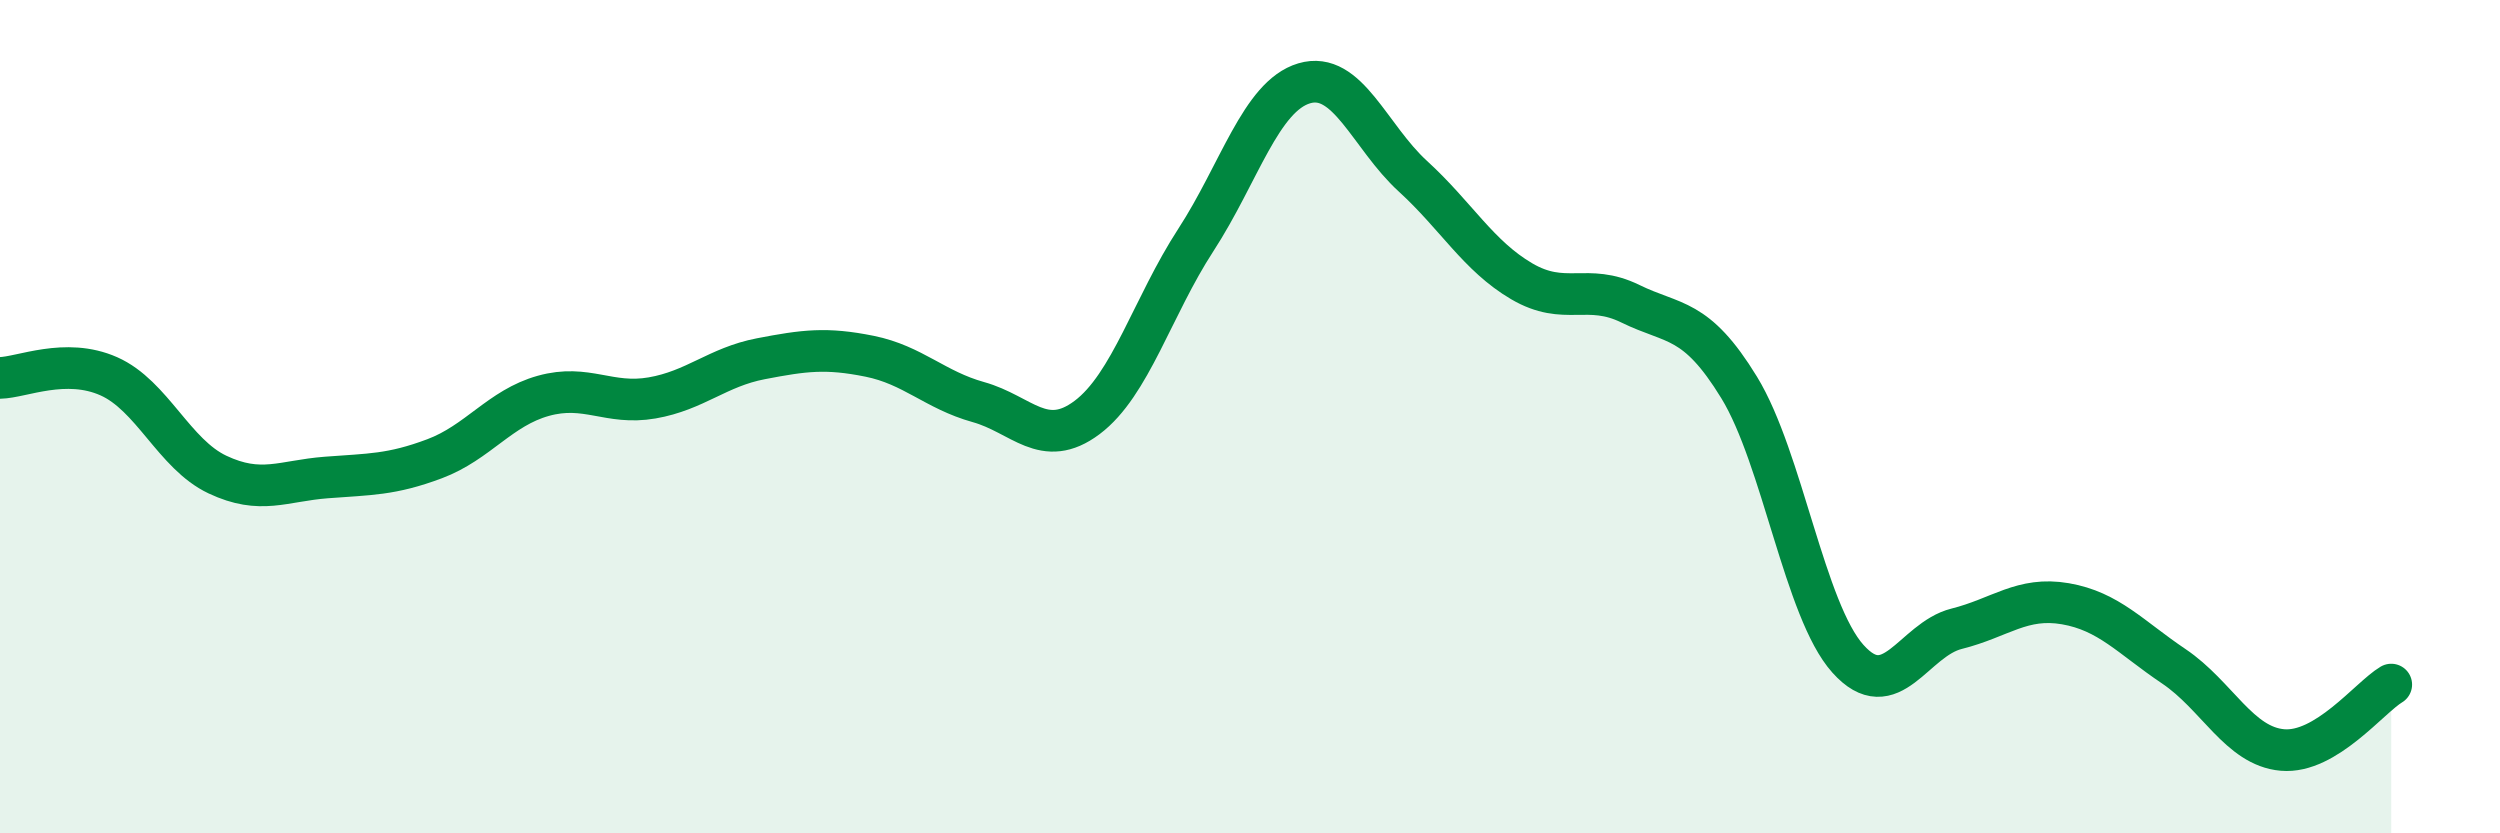 
    <svg width="60" height="20" viewBox="0 0 60 20" xmlns="http://www.w3.org/2000/svg">
      <path
        d="M 0,9.07 C 0.52,9.06 1.57,8.57 2.61,9.03 C 3.65,9.49 4.18,10.9 5.22,11.39 C 6.26,11.88 6.79,11.54 7.83,11.46 C 8.87,11.38 9.39,11.4 10.43,11.01 C 11.47,10.62 12,9.79 13.04,9.5 C 14.08,9.21 14.61,9.73 15.65,9.55 C 16.69,9.37 17.22,8.81 18.26,8.61 C 19.3,8.41 19.83,8.34 20.87,8.55 C 21.91,8.76 22.44,9.36 23.48,9.65 C 24.52,9.94 25.05,10.8 26.09,10.02 C 27.13,9.24 27.66,7.36 28.7,5.76 C 29.74,4.16 30.26,2.31 31.3,2 C 32.34,1.69 32.87,3.28 33.91,4.23 C 34.95,5.18 35.48,6.14 36.52,6.75 C 37.56,7.36 38.09,6.78 39.13,7.29 C 40.17,7.8 40.7,7.6 41.74,9.3 C 42.78,11 43.31,14.65 44.35,15.81 C 45.39,16.97 45.92,15.35 46.96,15.09 C 48,14.83 48.53,14.31 49.57,14.49 C 50.61,14.67 51.13,15.29 52.17,15.99 C 53.21,16.69 53.74,17.91 54.78,18 C 55.82,18.09 56.87,16.74 57.39,16.43L57.39 20L0 20Z"
        fill="#008740"
        opacity="0.1"
        stroke-linecap="round"
        stroke-linejoin="round"
      />
      <path
        d="M 0,9.07 C 0.52,9.06 1.57,8.57 2.61,9.03 C 3.65,9.49 4.18,10.9 5.22,11.39 C 6.26,11.88 6.79,11.54 7.83,11.46 C 8.87,11.38 9.39,11.4 10.43,11.01 C 11.47,10.62 12,9.79 13.04,9.5 C 14.08,9.21 14.61,9.73 15.65,9.55 C 16.69,9.37 17.22,8.81 18.26,8.61 C 19.3,8.41 19.83,8.34 20.87,8.55 C 21.91,8.76 22.44,9.36 23.48,9.65 C 24.52,9.94 25.05,10.8 26.09,10.02 C 27.13,9.24 27.66,7.36 28.7,5.76 C 29.74,4.16 30.26,2.31 31.3,2 C 32.34,1.69 32.87,3.28 33.91,4.23 C 34.95,5.18 35.48,6.14 36.52,6.75 C 37.56,7.36 38.09,6.78 39.13,7.29 C 40.17,7.8 40.7,7.6 41.74,9.3 C 42.78,11 43.31,14.65 44.35,15.81 C 45.39,16.97 45.92,15.35 46.96,15.09 C 48,14.83 48.53,14.31 49.57,14.49 C 50.61,14.67 51.13,15.29 52.17,15.99 C 53.21,16.69 53.74,17.91 54.78,18 C 55.82,18.09 56.87,16.74 57.39,16.43"
        stroke="#008740"
        stroke-width="1"
        fill="none"
        stroke-linecap="round"
        stroke-linejoin="round"
      />
    </svg>
  